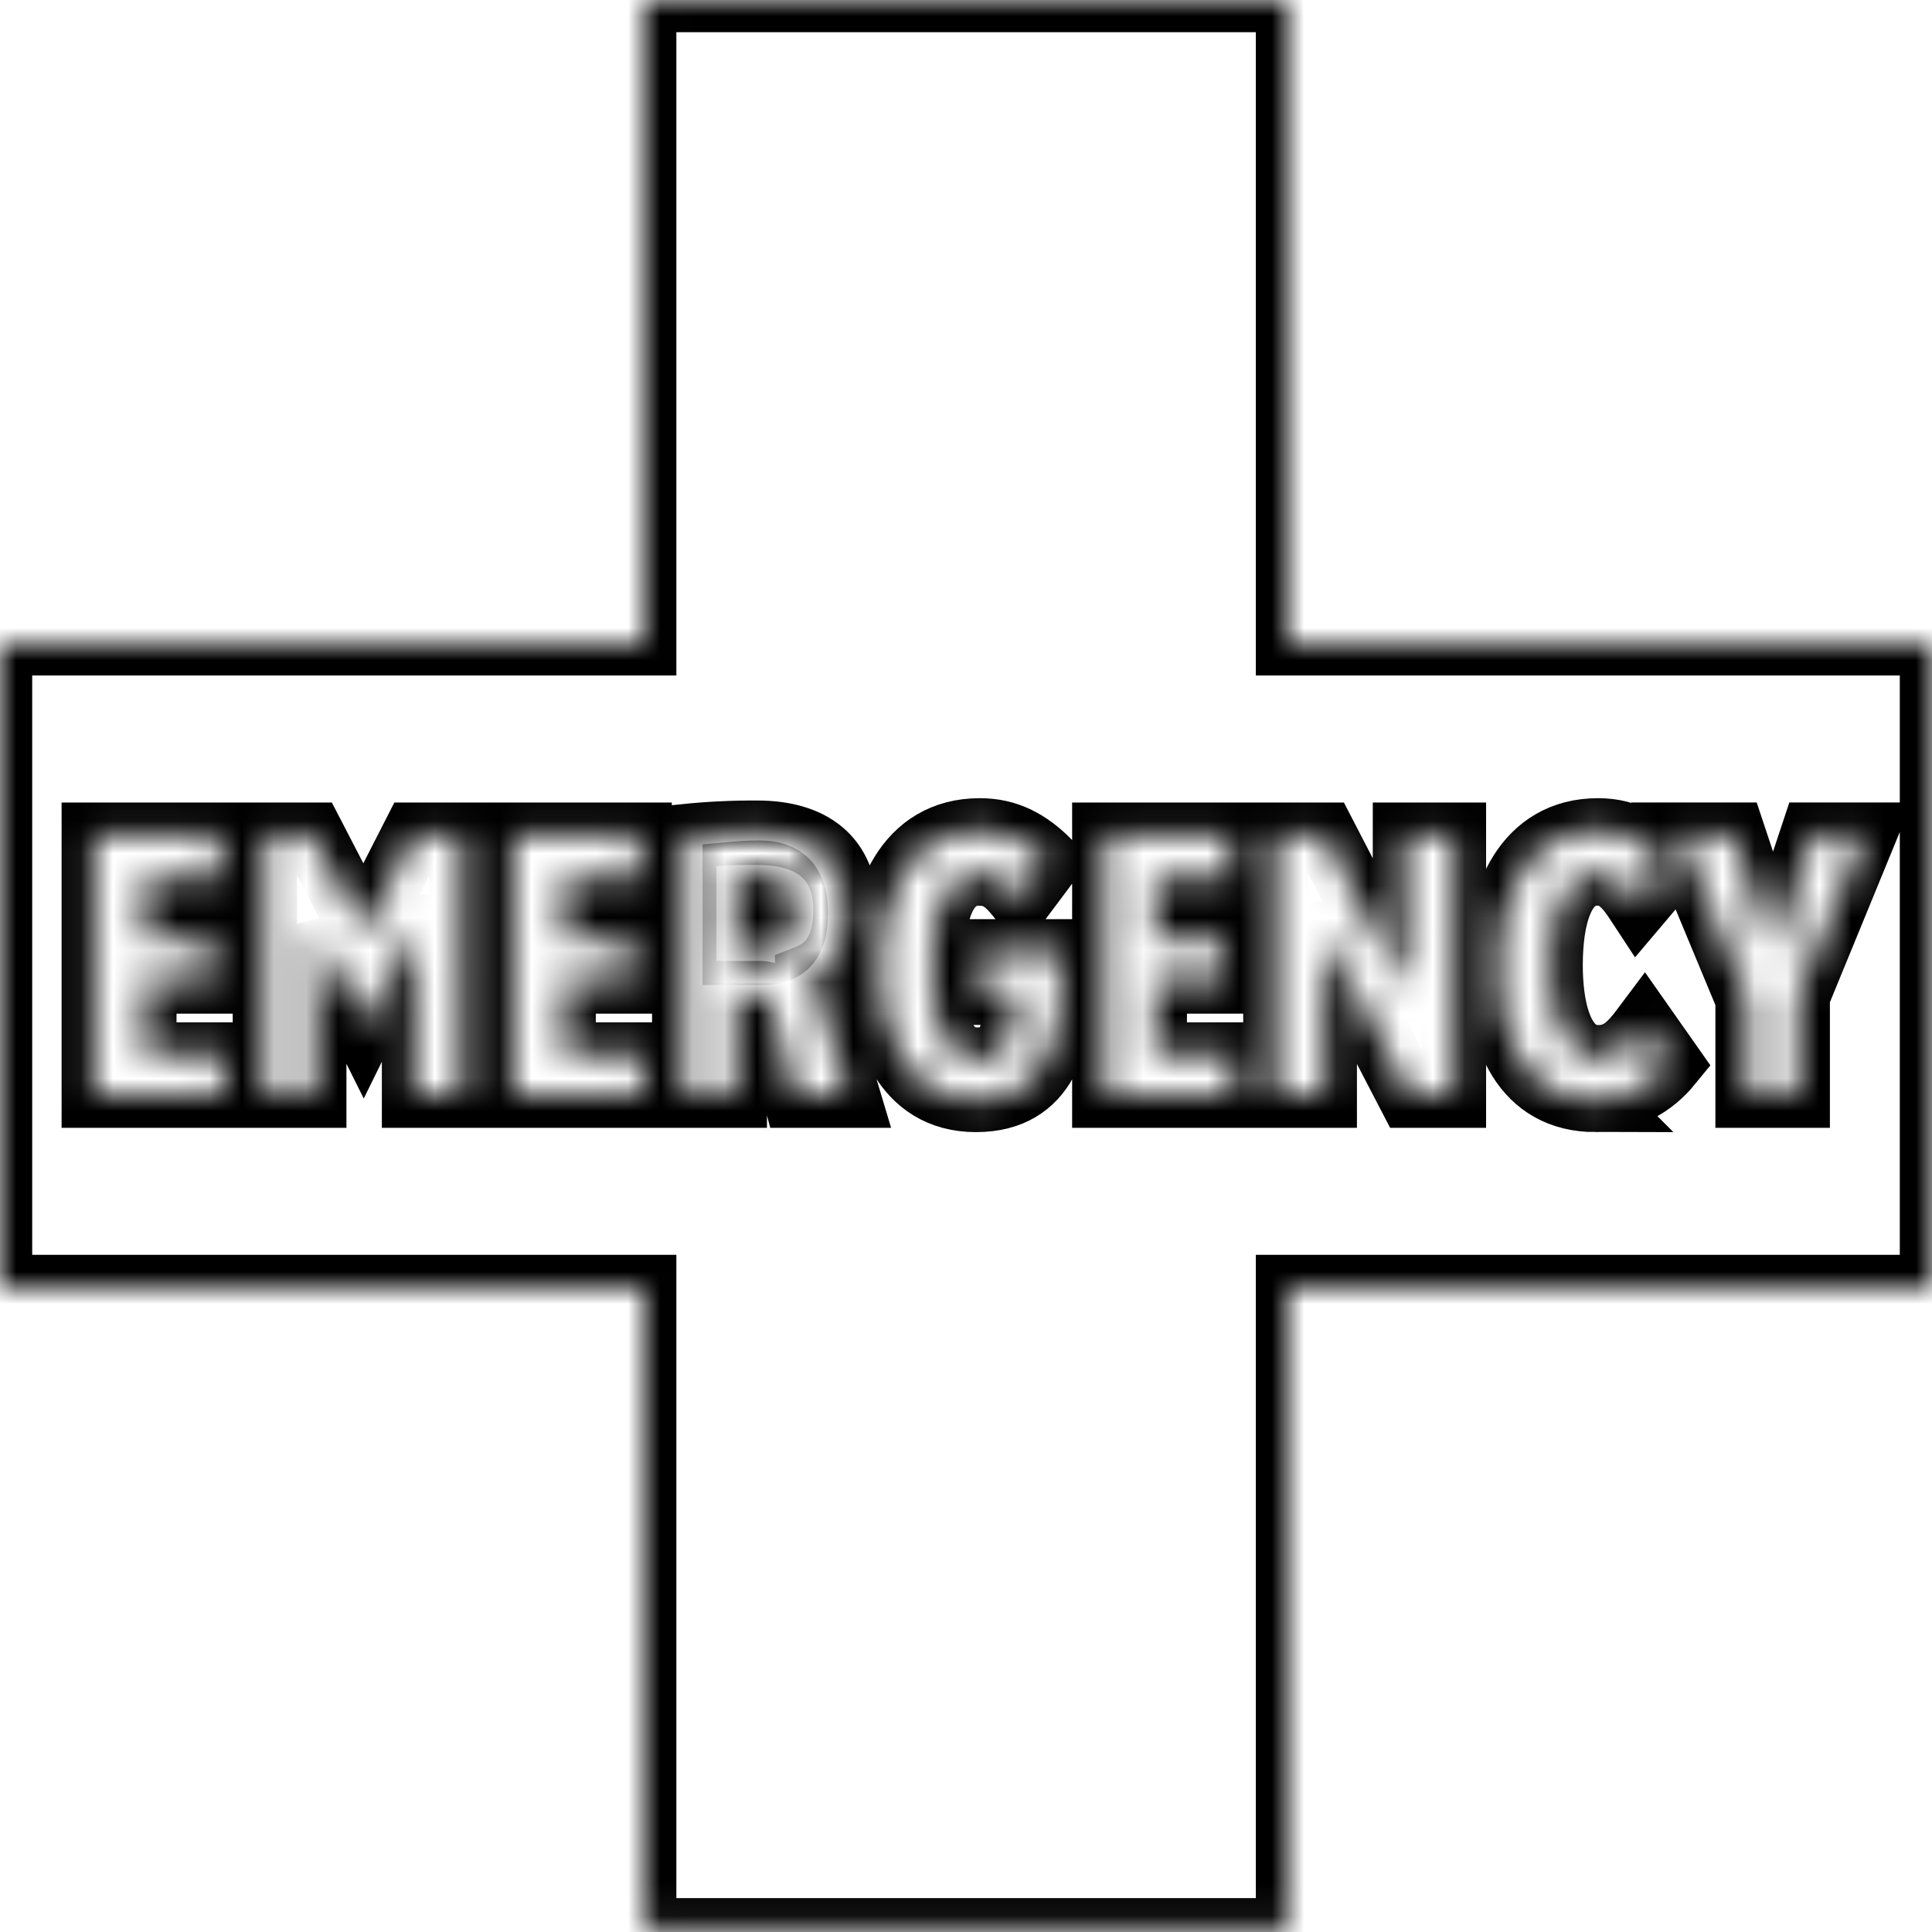 <svg width="60" height="60" viewBox="0 0 60 60" fill="none" xmlns="http://www.w3.org/2000/svg">
<mask id="path-1-inside-1_588_611" fill="white">
<path d="M23.584 27.101C23.328 27.102 23.073 27.114 22.819 27.137V29.59H23.692C24.411 29.59 24.713 29.226 24.713 28.375C24.713 27.66 24.522 27.101 23.584 27.101Z"/>
<path d="M40.001 19.977V0H20.005V19.977H0V39.969H20.005V59.947H40.001V39.969H60V19.977H40.001ZM6.937 34.026H2.913V25.923H6.84V27.235H4.482V29.179H6.61V30.48H4.482V32.749H6.938L6.937 34.026ZM14.329 34.026H12.859V28.778H12.81L11.291 31.863L9.759 28.791V34.026H8.227V25.923H9.698L11.291 28.996L12.859 25.923H14.331L14.329 34.026ZM19.96 34.026H15.937V25.923H19.863V27.235H17.503V29.179H19.633V30.48H17.503V32.749H19.96V34.026ZM26.331 34.026H24.692L23.948 31.182C23.888 30.952 23.839 30.843 23.633 30.843H22.819V34.026H21.25V25.971C22.005 25.893 22.764 25.856 23.523 25.861C25.177 25.861 26.258 26.616 26.258 28.278C26.258 29.446 25.784 30.064 25.066 30.345V30.357C25.237 30.406 25.297 30.527 25.346 30.733L26.331 34.026ZM32.946 30.488C32.946 32.251 32.508 34.159 30.309 34.159C28.059 34.159 27.317 31.985 27.317 29.991C27.317 27.975 28.134 25.788 30.43 25.788C31.292 25.788 31.936 26.143 32.558 26.761L31.694 27.915C31.342 27.478 31.038 27.127 30.407 27.127C29.058 27.127 28.96 28.996 28.96 29.982C28.96 30.977 28.996 32.908 30.356 32.908C31.401 32.908 31.522 31.961 31.522 31.121V30.831H30.418V29.545H32.946V30.488ZM38.32 34.026H34.296V25.923H38.224V27.235H35.862V29.179H37.992V30.48H35.862V32.749H38.32V34.026ZM45.152 34.026H43.779L41.177 29.022H41.141V34.026H39.609V25.923H41.128L43.61 30.721H43.633V25.923H45.152V34.026ZM49.555 34.159C47.319 34.159 46.516 32.18 46.516 29.98C46.516 27.901 47.38 25.788 49.629 25.788C50.576 25.788 51.196 26.215 51.818 26.954L50.88 28.062C50.529 27.526 50.201 27.125 49.604 27.125C48.495 27.125 48.155 28.522 48.155 29.98C48.155 31.074 48.375 32.834 49.639 32.834C50.298 32.834 50.66 32.434 51.061 31.898L51.864 33.041C51.329 33.697 50.55 34.159 49.554 34.158L49.555 34.159ZM55.829 30.928V34.026H54.273V31.013L52.156 25.922H53.835L55.064 29.615L56.291 25.922H57.885L55.83 30.927L55.829 30.928Z"/>
</mask>
<path d="M23.584 27.101C23.328 27.102 23.073 27.114 22.819 27.137V29.59H23.692C24.411 29.59 24.713 29.226 24.713 28.375C24.713 27.66 24.522 27.101 23.584 27.101Z" stroke="black" stroke-width="2" mask="url(#path-1-inside-1_588_611)"/>
<path d="M40.001 19.977V0H20.005V19.977H0V39.969H20.005V59.947H40.001V39.969H60V19.977H40.001ZM6.937 34.026H2.913V25.923H6.84V27.235H4.482V29.179H6.61V30.48H4.482V32.749H6.938L6.937 34.026ZM14.329 34.026H12.859V28.778H12.81L11.291 31.863L9.759 28.791V34.026H8.227V25.923H9.698L11.291 28.996L12.859 25.923H14.331L14.329 34.026ZM19.96 34.026H15.937V25.923H19.863V27.235H17.503V29.179H19.633V30.48H17.503V32.749H19.96V34.026ZM26.331 34.026H24.692L23.948 31.182C23.888 30.952 23.839 30.843 23.633 30.843H22.819V34.026H21.25V25.971C22.005 25.893 22.764 25.856 23.523 25.861C25.177 25.861 26.258 26.616 26.258 28.278C26.258 29.446 25.784 30.064 25.066 30.345V30.357C25.237 30.406 25.297 30.527 25.346 30.733L26.331 34.026ZM32.946 30.488C32.946 32.251 32.508 34.159 30.309 34.159C28.059 34.159 27.317 31.985 27.317 29.991C27.317 27.975 28.134 25.788 30.43 25.788C31.292 25.788 31.936 26.143 32.558 26.761L31.694 27.915C31.342 27.478 31.038 27.127 30.407 27.127C29.058 27.127 28.96 28.996 28.96 29.982C28.96 30.977 28.996 32.908 30.356 32.908C31.401 32.908 31.522 31.961 31.522 31.121V30.831H30.418V29.545H32.946V30.488ZM38.32 34.026H34.296V25.923H38.224V27.235H35.862V29.179H37.992V30.48H35.862V32.749H38.32V34.026ZM45.152 34.026H43.779L41.177 29.022H41.141V34.026H39.609V25.923H41.128L43.61 30.721H43.633V25.923H45.152V34.026ZM49.555 34.159C47.319 34.159 46.516 32.18 46.516 29.98C46.516 27.901 47.38 25.788 49.629 25.788C50.576 25.788 51.196 26.215 51.818 26.954L50.88 28.062C50.529 27.526 50.201 27.125 49.604 27.125C48.495 27.125 48.155 28.522 48.155 29.98C48.155 31.074 48.375 32.834 49.639 32.834C50.298 32.834 50.66 32.434 51.061 31.898L51.864 33.041C51.329 33.697 50.55 34.159 49.554 34.158L49.555 34.159ZM55.829 30.928V34.026H54.273V31.013L52.156 25.922H53.835L55.064 29.615L56.291 25.922H57.885L55.83 30.927L55.829 30.928Z" stroke="black" stroke-width="2" mask="url(#path-1-inside-1_588_611)"/>
</svg>
